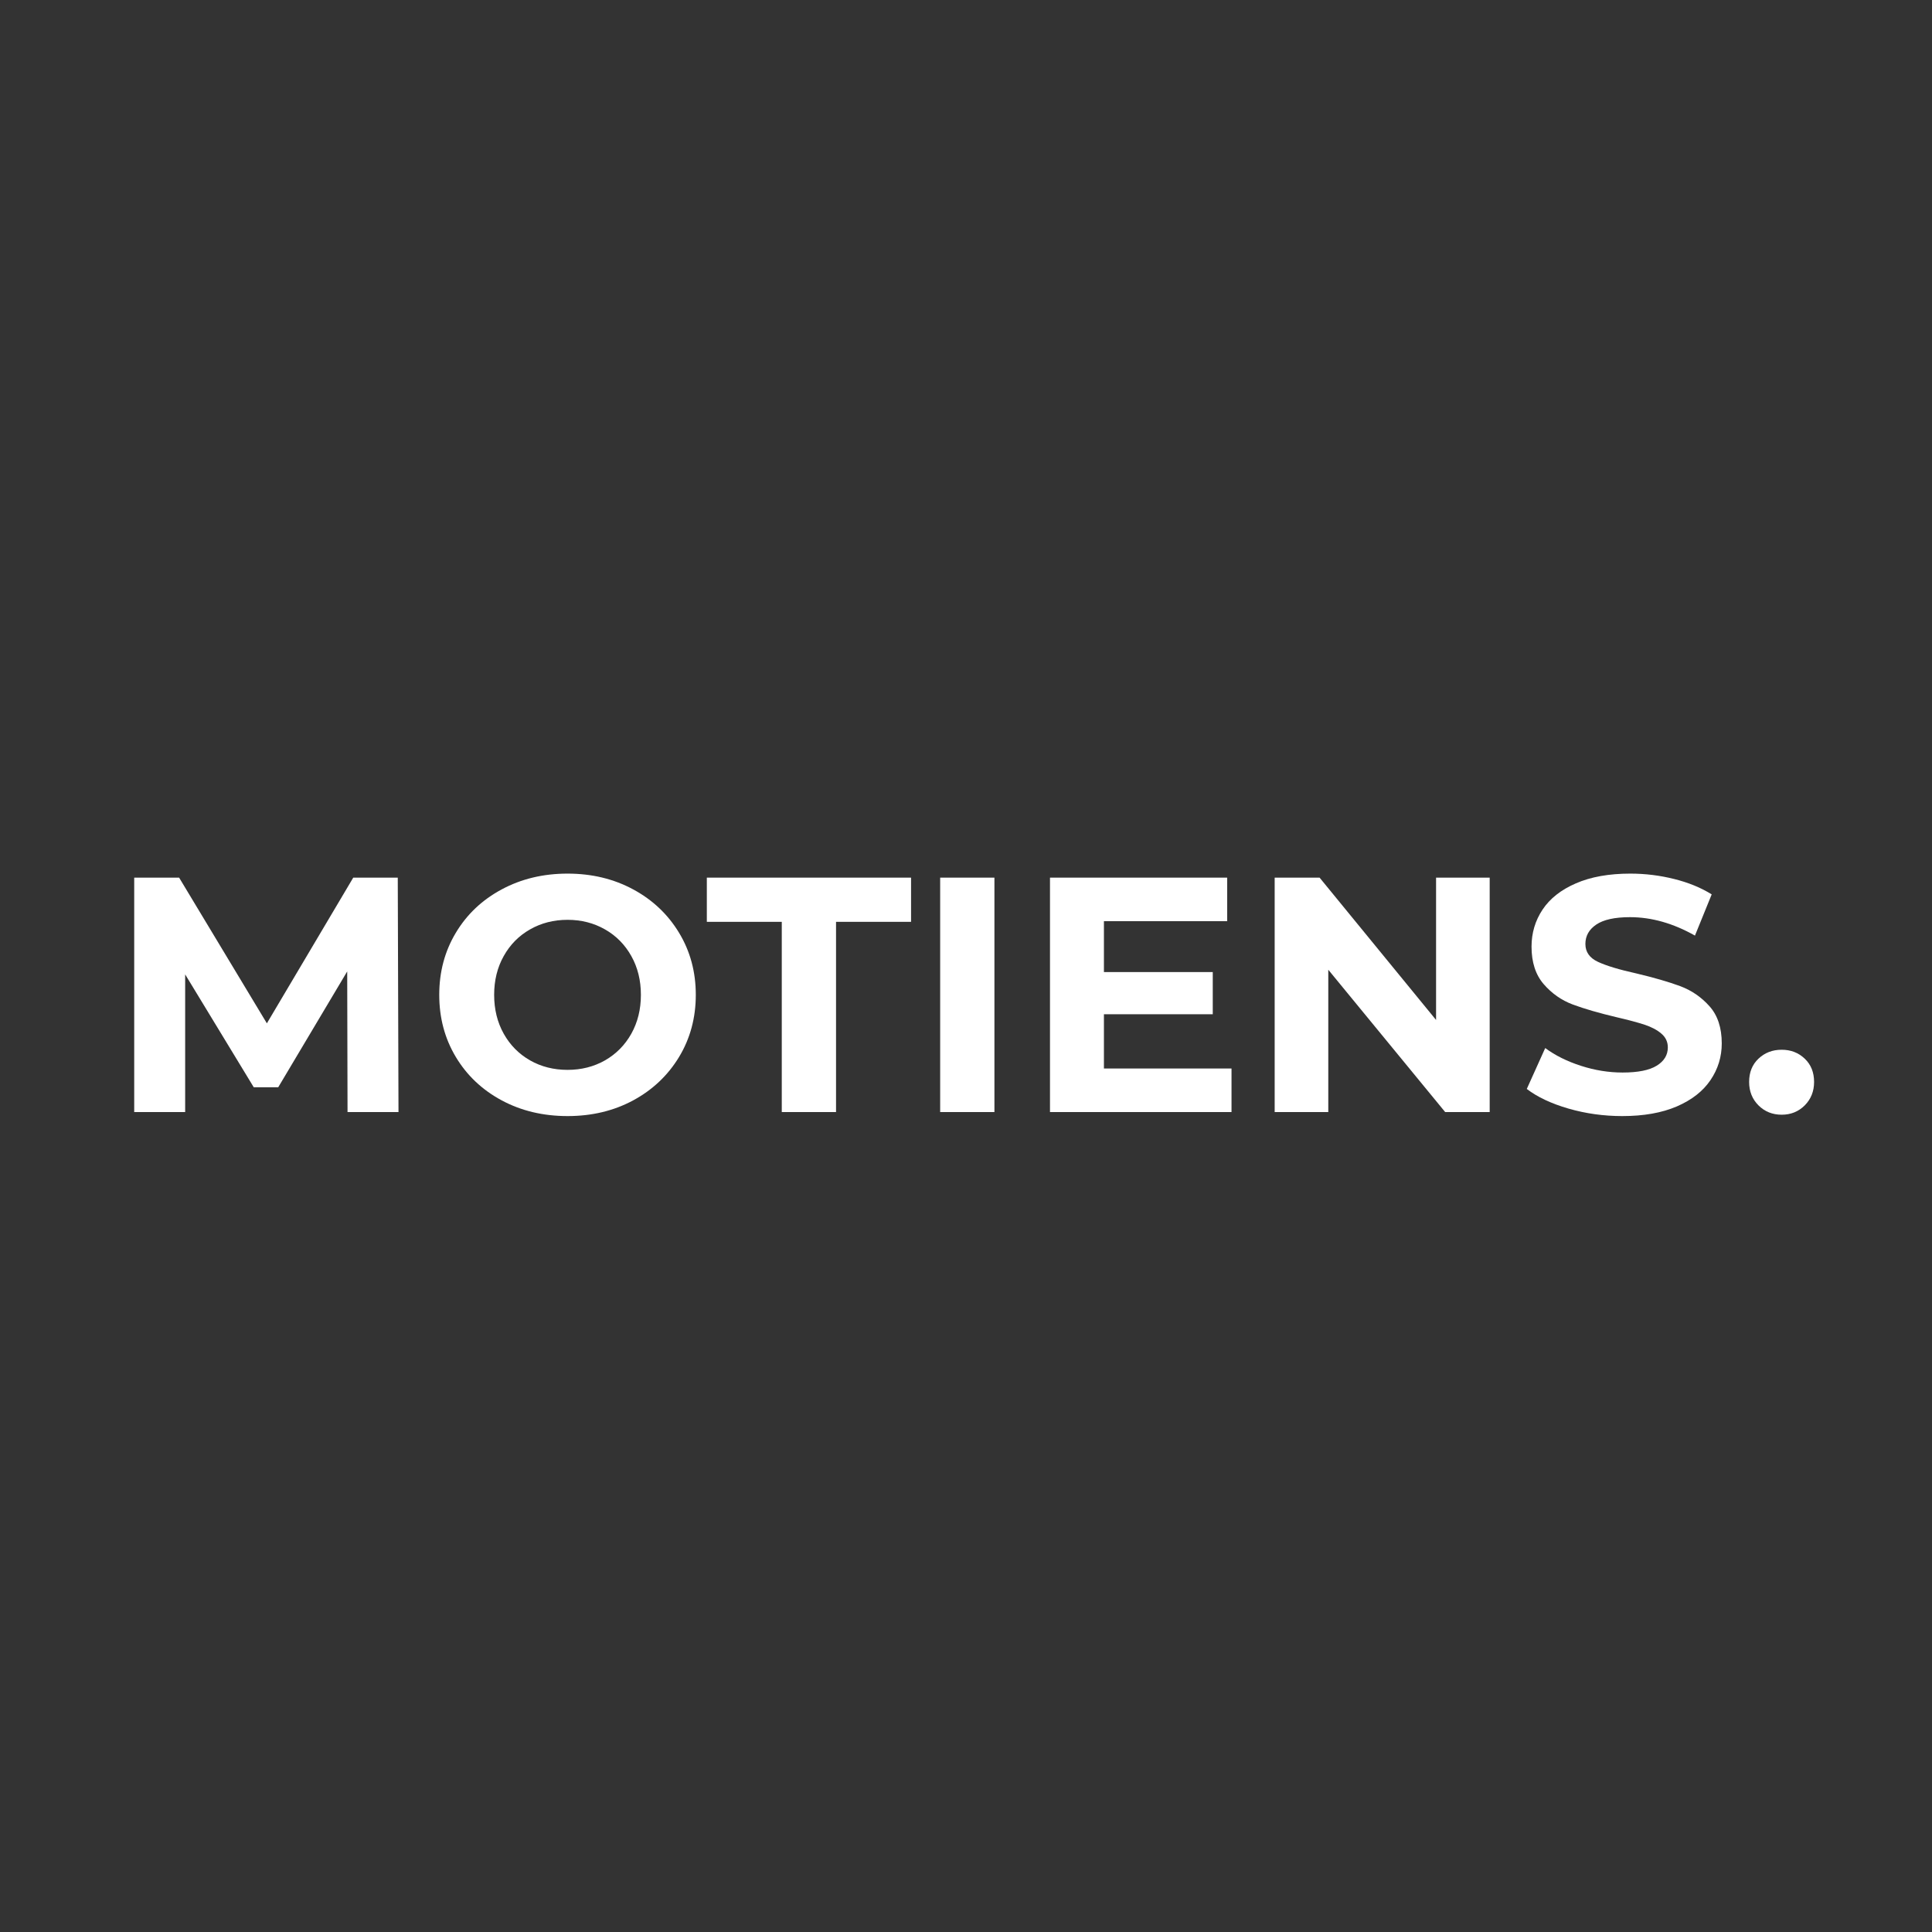 <svg xmlns="http://www.w3.org/2000/svg" xmlns:xlink="http://www.w3.org/1999/xlink" width="500" zoomAndPan="magnify" viewBox="0 0 375 375" height="500" preserveAspectRatio="xMidYMid meet" version="1.2"><rect x="0" y="0" width="375" height="375" fill="#333333" stroke="none"/><defs/><g id="b08e7b2779"><g style="fill:#ffffff;fill-opacity:1;"><g transform="translate(20.659, 215.849)"><path style="stroke:none" d="M 46.797 0 L 46.734 -27.297 L 33.344 -4.812 L 28.594 -4.812 L 15.281 -26.719 L 15.281 0 L 5.391 0 L 5.391 -45.5 L 14.109 -45.5 L 31.141 -17.219 L 47.906 -45.5 L 56.547 -45.5 L 56.688 0 Z M 46.797 0 "/></g></g><g style="fill:#ffffff;fill-opacity:1;"><g transform="translate(82.726, 215.849)"><path style="stroke:none" d="M 27.438 0.781 C 22.707 0.781 18.445 -0.234 14.656 -2.266 C 10.863 -4.305 7.895 -7.113 5.75 -10.688 C 3.602 -14.27 2.531 -18.289 2.531 -22.75 C 2.531 -27.207 3.602 -31.223 5.75 -34.797 C 7.895 -38.379 10.863 -41.188 14.656 -43.219 C 18.445 -45.258 22.707 -46.281 27.438 -46.281 C 32.156 -46.281 36.398 -45.258 40.172 -43.219 C 43.941 -41.188 46.91 -38.379 49.078 -34.797 C 51.242 -31.223 52.328 -27.207 52.328 -22.75 C 52.328 -18.289 51.242 -14.27 49.078 -10.688 C 46.91 -7.113 43.941 -4.305 40.172 -2.266 C 36.398 -0.234 32.156 0.781 27.438 0.781 Z M 27.438 -8.188 C 30.113 -8.188 32.535 -8.801 34.703 -10.031 C 36.867 -11.27 38.57 -12.992 39.812 -15.203 C 41.051 -17.422 41.672 -19.938 41.672 -22.75 C 41.672 -25.562 41.051 -28.07 39.812 -30.281 C 38.57 -32.5 36.867 -34.223 34.703 -35.453 C 32.535 -36.691 30.113 -37.312 27.438 -37.312 C 24.75 -37.312 22.32 -36.691 20.156 -35.453 C 17.988 -34.223 16.285 -32.5 15.047 -30.281 C 13.805 -28.07 13.188 -25.562 13.188 -22.75 C 13.188 -19.938 13.805 -17.422 15.047 -15.203 C 16.285 -12.992 17.988 -11.27 20.156 -10.031 C 22.32 -8.801 24.75 -8.188 27.438 -8.188 Z M 27.438 -8.188 "/></g></g><g style="fill:#ffffff;fill-opacity:1;"><g transform="translate(136.93, 215.849)"><path style="stroke:none" d="M 14.812 -36.922 L 0.266 -36.922 L 0.266 -45.5 L 39.906 -45.5 L 39.906 -36.922 L 25.344 -36.922 L 25.344 0 L 14.812 0 Z M 14.812 -36.922 "/></g></g><g style="fill:#ffffff;fill-opacity:1;"><g transform="translate(177.095, 215.849)"><path style="stroke:none" d="M 5.391 -45.5 L 15.922 -45.5 L 15.922 0 L 5.391 0 Z M 5.391 -45.5 "/></g></g><g style="fill:#ffffff;fill-opacity:1;"><g transform="translate(198.412, 215.849)"><path style="stroke:none" d="M 40.625 -8.453 L 40.625 0 L 5.391 0 L 5.391 -45.5 L 39.781 -45.5 L 39.781 -37.047 L 15.859 -37.047 L 15.859 -27.172 L 36.984 -27.172 L 36.984 -18.984 L 15.859 -18.984 L 15.859 -8.453 Z M 40.625 -8.453 "/></g></g><g style="fill:#ffffff;fill-opacity:1;"><g transform="translate(242.022, 215.849)"><path style="stroke:none" d="M 47.125 -45.5 L 47.125 0 L 38.484 0 L 15.797 -27.625 L 15.797 0 L 5.391 0 L 5.391 -45.5 L 14.109 -45.5 L 36.719 -17.875 L 36.719 -45.5 Z M 47.125 -45.5 "/></g></g><g style="fill:#ffffff;fill-opacity:1;"><g transform="translate(294.536, 215.849)"><path style="stroke:none" d="M 20.344 0.781 C 16.75 0.781 13.27 0.297 9.906 -0.672 C 6.551 -1.648 3.852 -2.922 1.812 -4.484 L 5.391 -12.422 C 7.336 -10.984 9.656 -9.832 12.344 -8.969 C 15.031 -8.102 17.719 -7.672 20.406 -7.672 C 23.395 -7.672 25.602 -8.113 27.031 -9 C 28.469 -9.883 29.188 -11.066 29.188 -12.547 C 29.188 -13.629 28.766 -14.523 27.922 -15.234 C 27.078 -15.953 25.992 -16.523 24.672 -16.953 C 23.348 -17.391 21.562 -17.867 19.312 -18.391 C 15.844 -19.211 13 -20.035 10.781 -20.859 C 8.57 -21.68 6.676 -23.004 5.094 -24.828 C 3.52 -26.648 2.734 -29.078 2.734 -32.109 C 2.734 -34.754 3.445 -37.148 4.875 -39.297 C 6.301 -41.441 8.457 -43.141 11.344 -44.391 C 14.227 -45.648 17.75 -46.281 21.906 -46.281 C 24.812 -46.281 27.648 -45.93 30.422 -45.234 C 33.191 -44.547 35.617 -43.551 37.703 -42.25 L 34.453 -34.25 C 30.242 -36.633 26.039 -37.828 21.844 -37.828 C 18.895 -37.828 16.711 -37.348 15.297 -36.391 C 13.891 -35.441 13.188 -34.188 13.188 -32.625 C 13.188 -31.07 14 -29.914 15.625 -29.156 C 17.25 -28.395 19.734 -27.645 23.078 -26.906 C 26.547 -26.082 29.383 -25.258 31.594 -24.438 C 33.801 -23.613 35.695 -22.312 37.281 -20.531 C 38.863 -18.758 39.656 -16.359 39.656 -13.328 C 39.656 -10.723 38.926 -8.348 37.469 -6.203 C 36.02 -4.055 33.844 -2.352 30.938 -1.094 C 28.031 0.156 24.5 0.781 20.344 0.781 Z M 20.344 0.781 "/></g></g><g style="fill:#ffffff;fill-opacity:1;"><g transform="translate(337.301, 215.849)"><path style="stroke:none" d="M 8.516 0.516 C 6.734 0.516 5.234 -0.086 4.016 -1.297 C 2.805 -2.516 2.203 -4.031 2.203 -5.844 C 2.203 -7.707 2.805 -9.211 4.016 -10.359 C 5.234 -11.516 6.734 -12.094 8.516 -12.094 C 10.297 -12.094 11.789 -11.516 13 -10.359 C 14.207 -9.211 14.812 -7.707 14.812 -5.844 C 14.812 -4.031 14.207 -2.516 13 -1.297 C 11.789 -0.086 10.297 0.516 8.516 0.516 Z M 8.516 0.516 "/></g></g></g></svg>